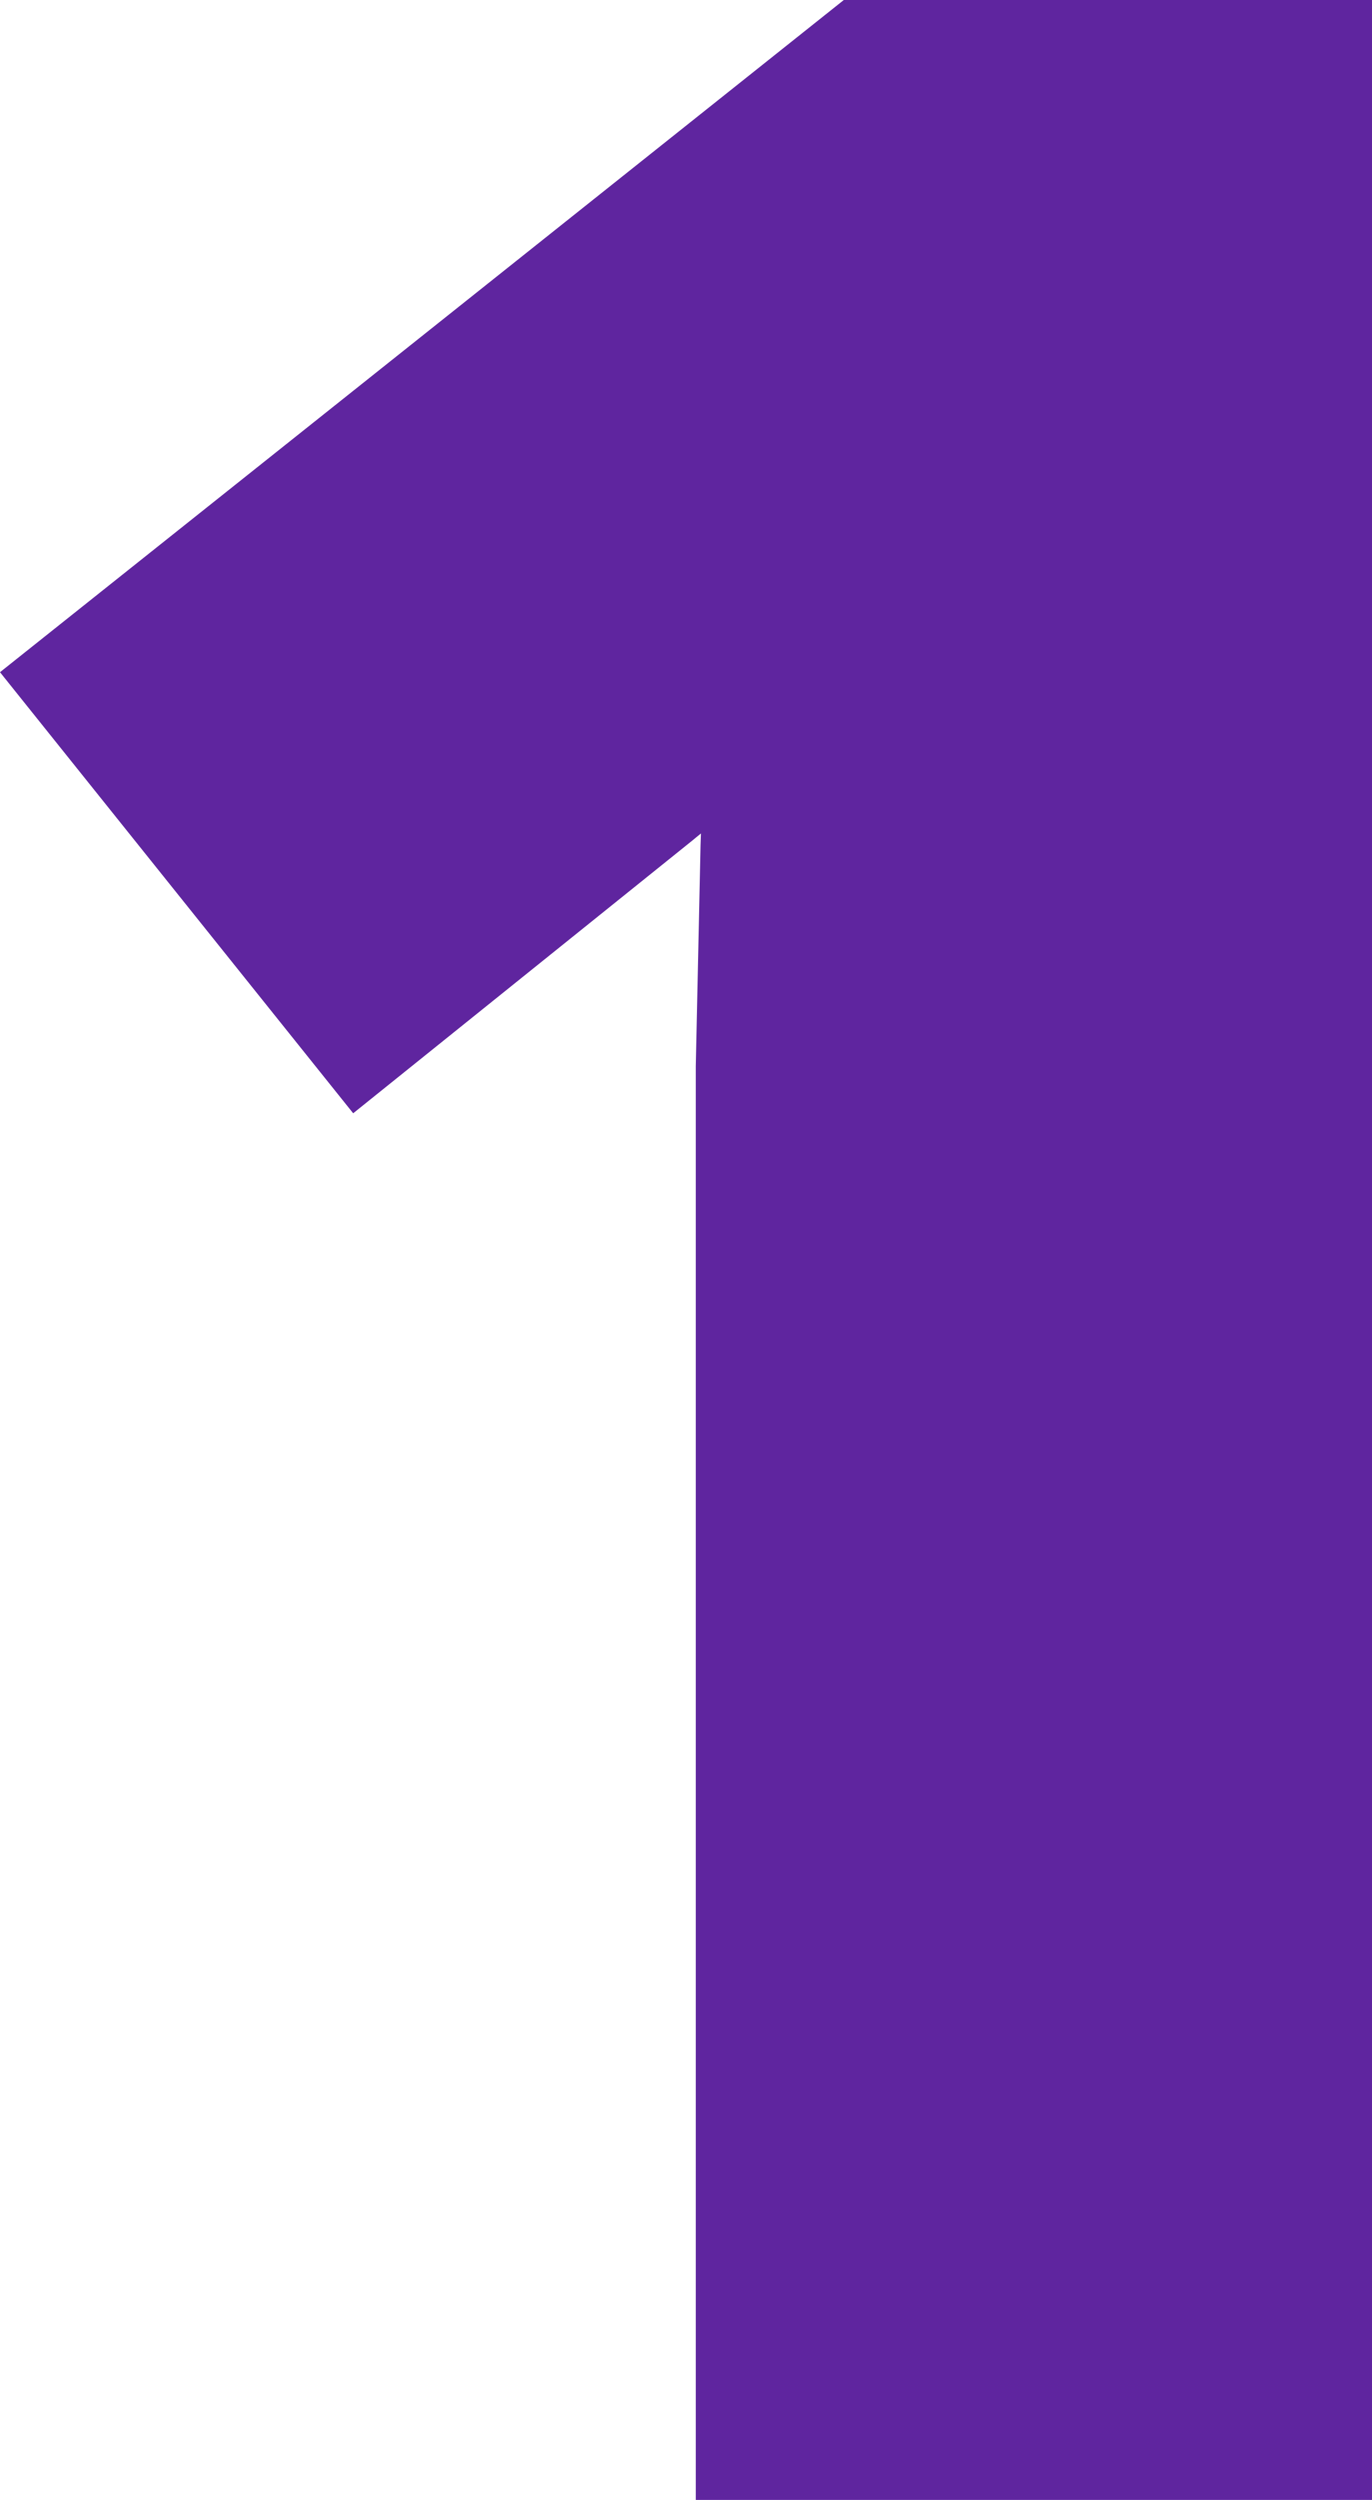 <svg xmlns="http://www.w3.org/2000/svg" width="30.836" height="56.161" viewBox="0 0 30.836 56.161">
  <path id="_1" data-name="1" d="M32.1,4.9H16.9V-27.308l.107-4.962.009-.265q-.109.091-.207.17L9.2-26.249,1.262-36.157l18.965-15.1H32.1Z" transform="translate(-1.262 51.257)" fill="#5f259f"/>
</svg>
